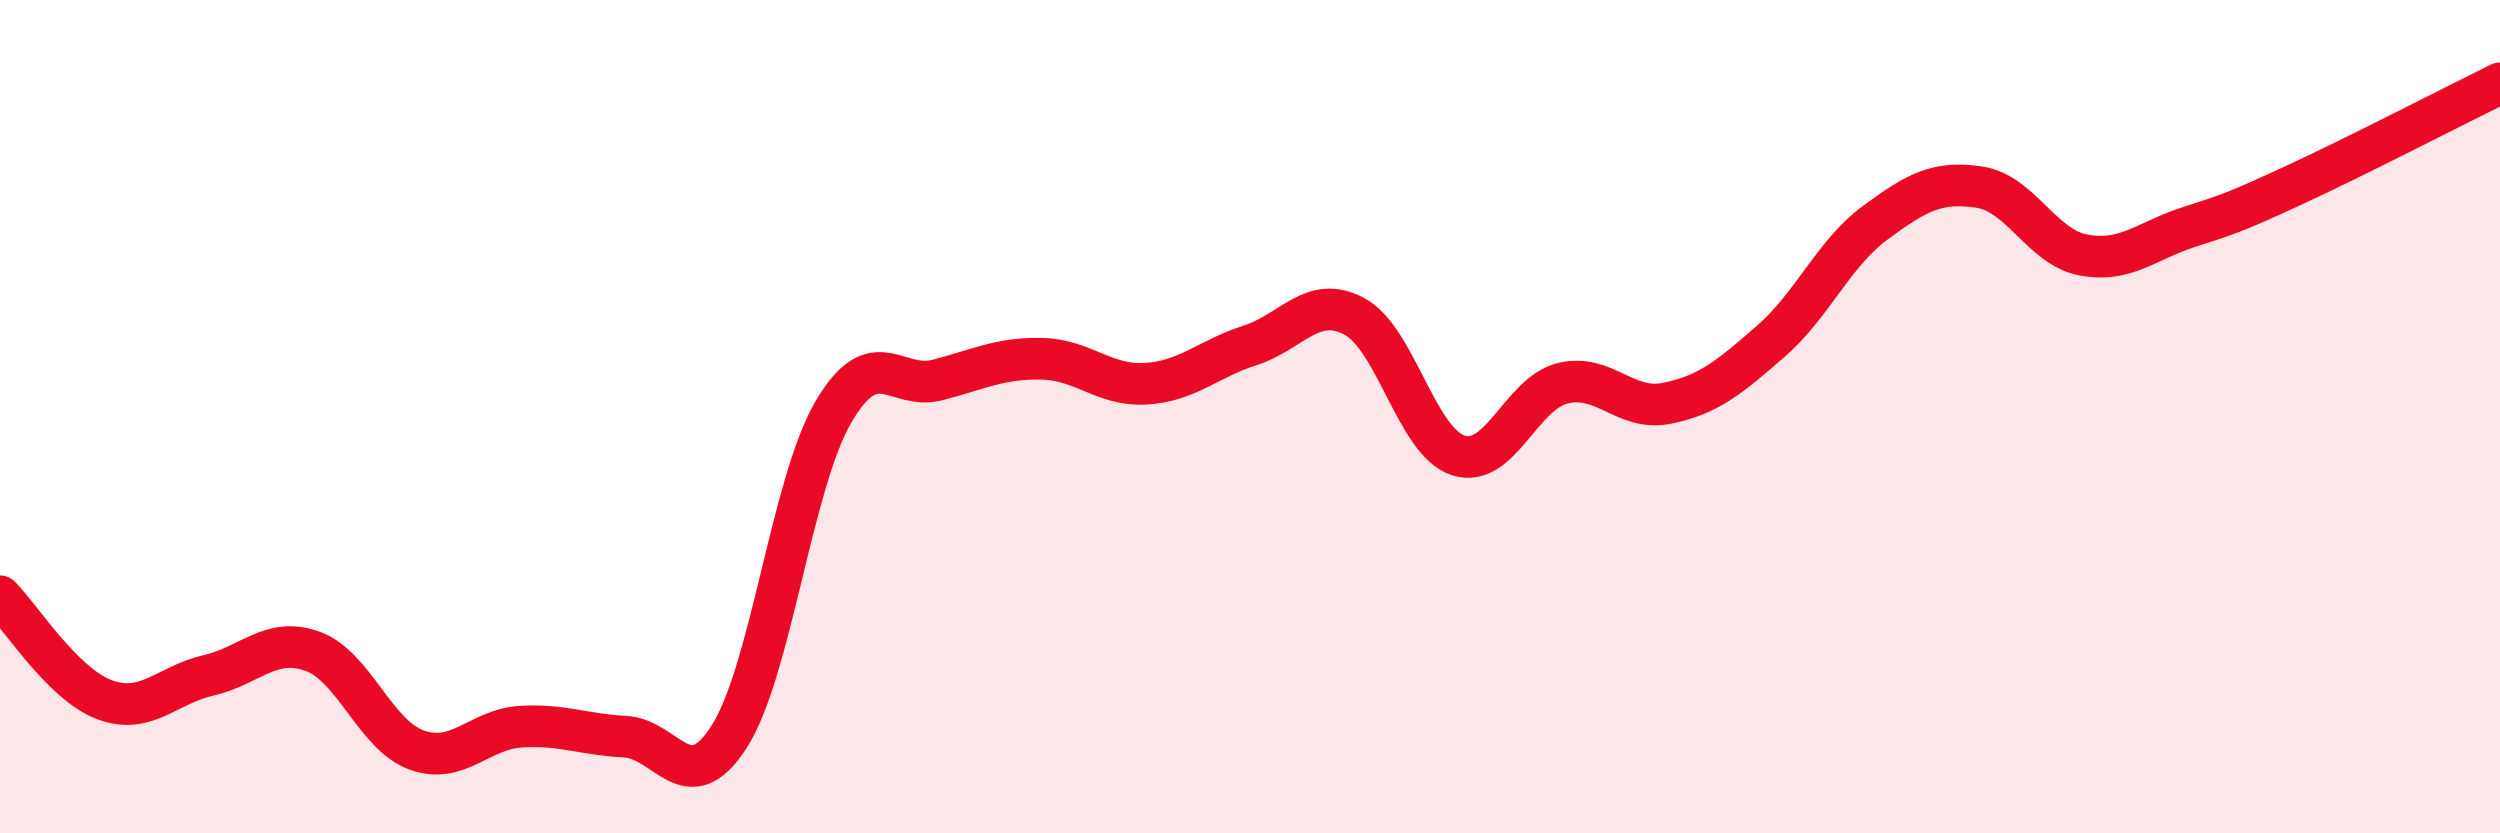 
    <svg width="60" height="20" viewBox="0 0 60 20" xmlns="http://www.w3.org/2000/svg">
      <path
        d="M 0,14.31 C 0.5,14.81 1.5,16.41 2.5,16.79 C 3.5,17.17 4,16.44 5,16.21 C 6,15.98 6.5,15.27 7.5,15.63 C 8.5,15.99 9,17.64 10,18 C 11,18.36 11.5,17.5 12.5,17.44 C 13.5,17.38 14,17.63 15,17.68 C 16,17.73 16.5,19.24 17.5,17.68 C 18.5,16.12 19,11.6 20,9.89 C 21,8.18 21.5,9.38 22.5,9.12 C 23.5,8.86 24,8.59 25,8.61 C 26,8.63 26.5,9.27 27.5,9.21 C 28.5,9.15 29,8.61 30,8.29 C 31,7.97 31.5,7.06 32.5,7.59 C 33.5,8.12 34,10.61 35,10.93 C 36,11.25 36.5,9.45 37.5,9.2 C 38.5,8.95 39,9.88 40,9.68 C 41,9.48 41.5,9.06 42.5,8.19 C 43.5,7.32 44,6.09 45,5.35 C 46,4.61 46.5,4.34 47.5,4.49 C 48.5,4.64 49,5.93 50,6.12 C 51,6.31 51.5,5.79 52.5,5.46 C 53.5,5.13 53.5,5.16 55,4.47 C 56.5,3.78 59,2.49 60,2L60 20L0 20Z"
        fill="#EB0A25"
        opacity="0.1"
        stroke-linecap="round"
        stroke-linejoin="round"
      />
      <path
        d="M 0,14.31 C 0.5,14.81 1.5,16.41 2.5,16.79 C 3.5,17.17 4,16.44 5,16.21 C 6,15.98 6.5,15.27 7.5,15.63 C 8.5,15.99 9,17.64 10,18 C 11,18.36 11.5,17.5 12.5,17.44 C 13.5,17.38 14,17.63 15,17.68 C 16,17.73 16.5,19.24 17.5,17.68 C 18.5,16.12 19,11.6 20,9.89 C 21,8.18 21.5,9.38 22.5,9.12 C 23.5,8.86 24,8.59 25,8.61 C 26,8.63 26.5,9.27 27.5,9.21 C 28.5,9.15 29,8.61 30,8.29 C 31,7.97 31.5,7.06 32.5,7.59 C 33.5,8.12 34,10.61 35,10.93 C 36,11.25 36.5,9.45 37.5,9.2 C 38.5,8.95 39,9.88 40,9.68 C 41,9.48 41.5,9.06 42.5,8.19 C 43.5,7.32 44,6.09 45,5.35 C 46,4.61 46.5,4.34 47.5,4.49 C 48.5,4.64 49,5.93 50,6.12 C 51,6.31 51.5,5.79 52.5,5.46 C 53.5,5.13 53.5,5.16 55,4.47 C 56.5,3.78 59,2.49 60,2"
        stroke="#EB0A25"
        stroke-width="1"
        fill="none"
        stroke-linecap="round"
        stroke-linejoin="round"
      />
    </svg>
  